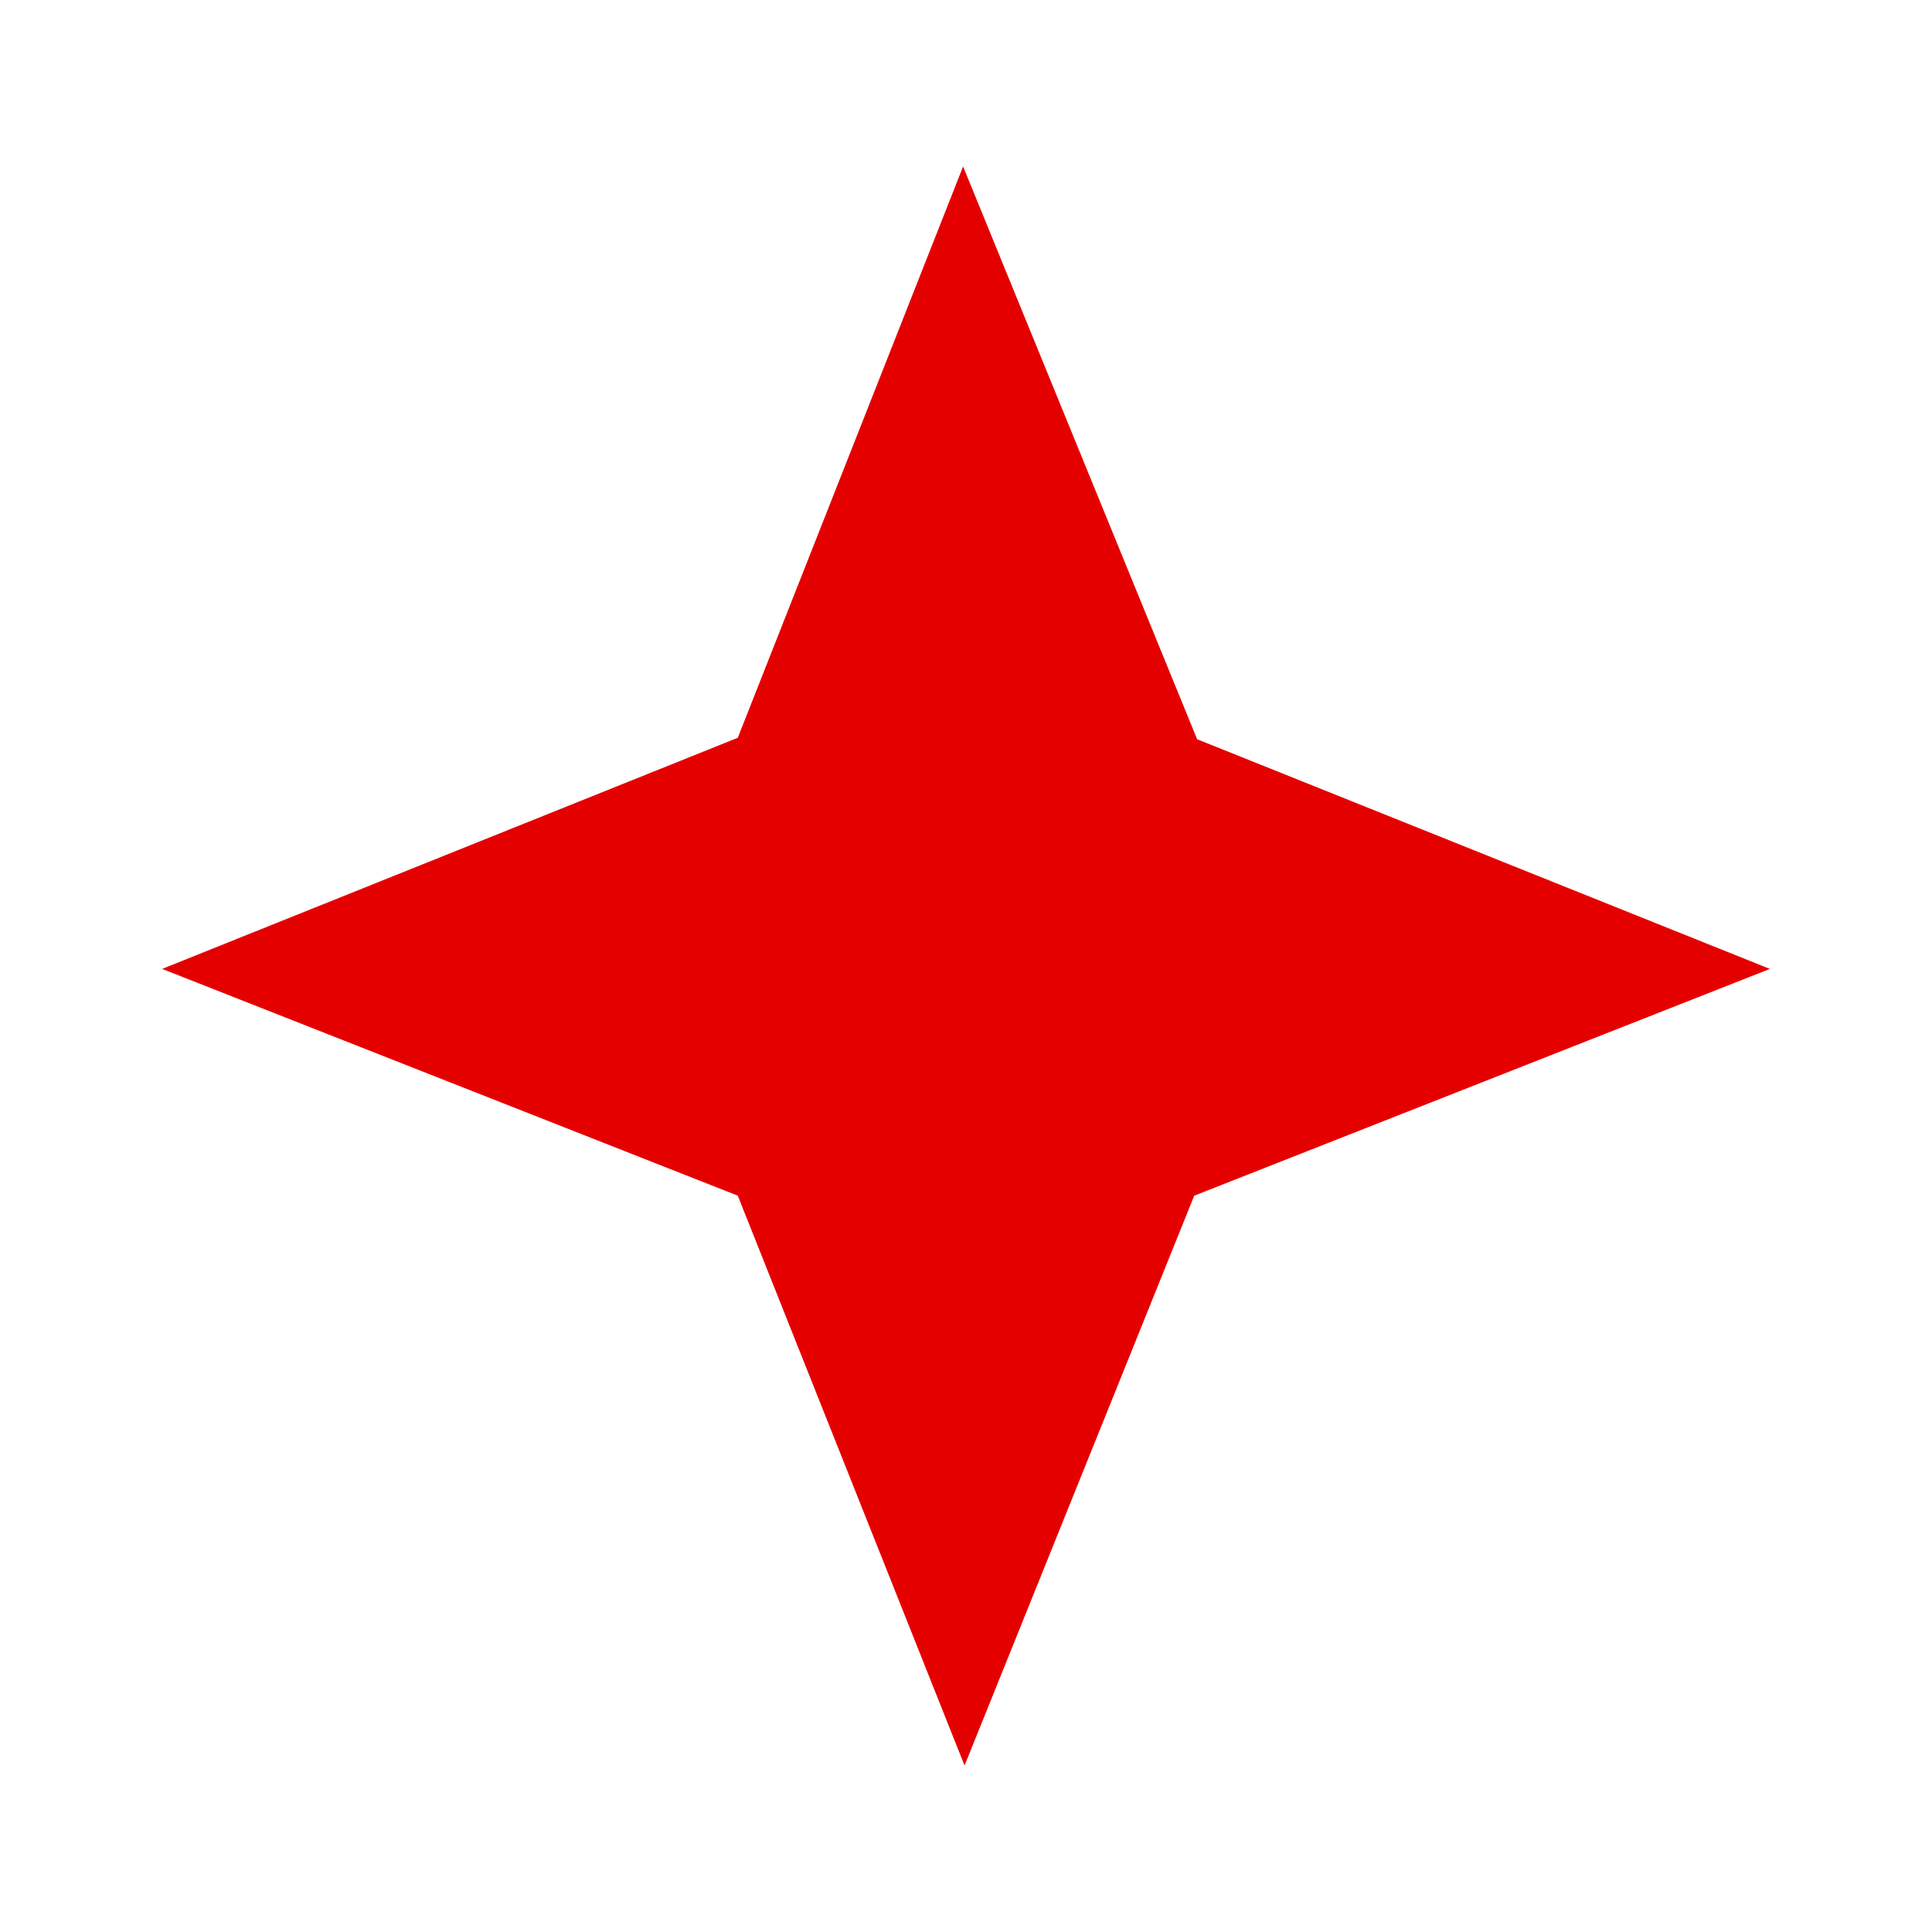 <?xml version="1.0" encoding="utf-8"?>
<svg xmlns="http://www.w3.org/2000/svg" height="297mm" id="svg8" version="1.1" viewBox="0 0 297 297" width="297mm">
  <defs id="defs2">
    
  </defs>
  
  
  <g id="layer1">
    <path d="M 148.277,271.407 113.416,183.808 24.923,148.947 113.416,113.416 l 34.637,-87.822 35.978,88.046 88.046,35.308 -88.493,34.861 z" id="path863" style="fill:#e50000;fill-opacity:1;stroke:none;stroke-width:2.503px;stroke-linecap:butt;stroke-linejoin:miter;stroke-opacity:1"/>
  </g>
</svg>